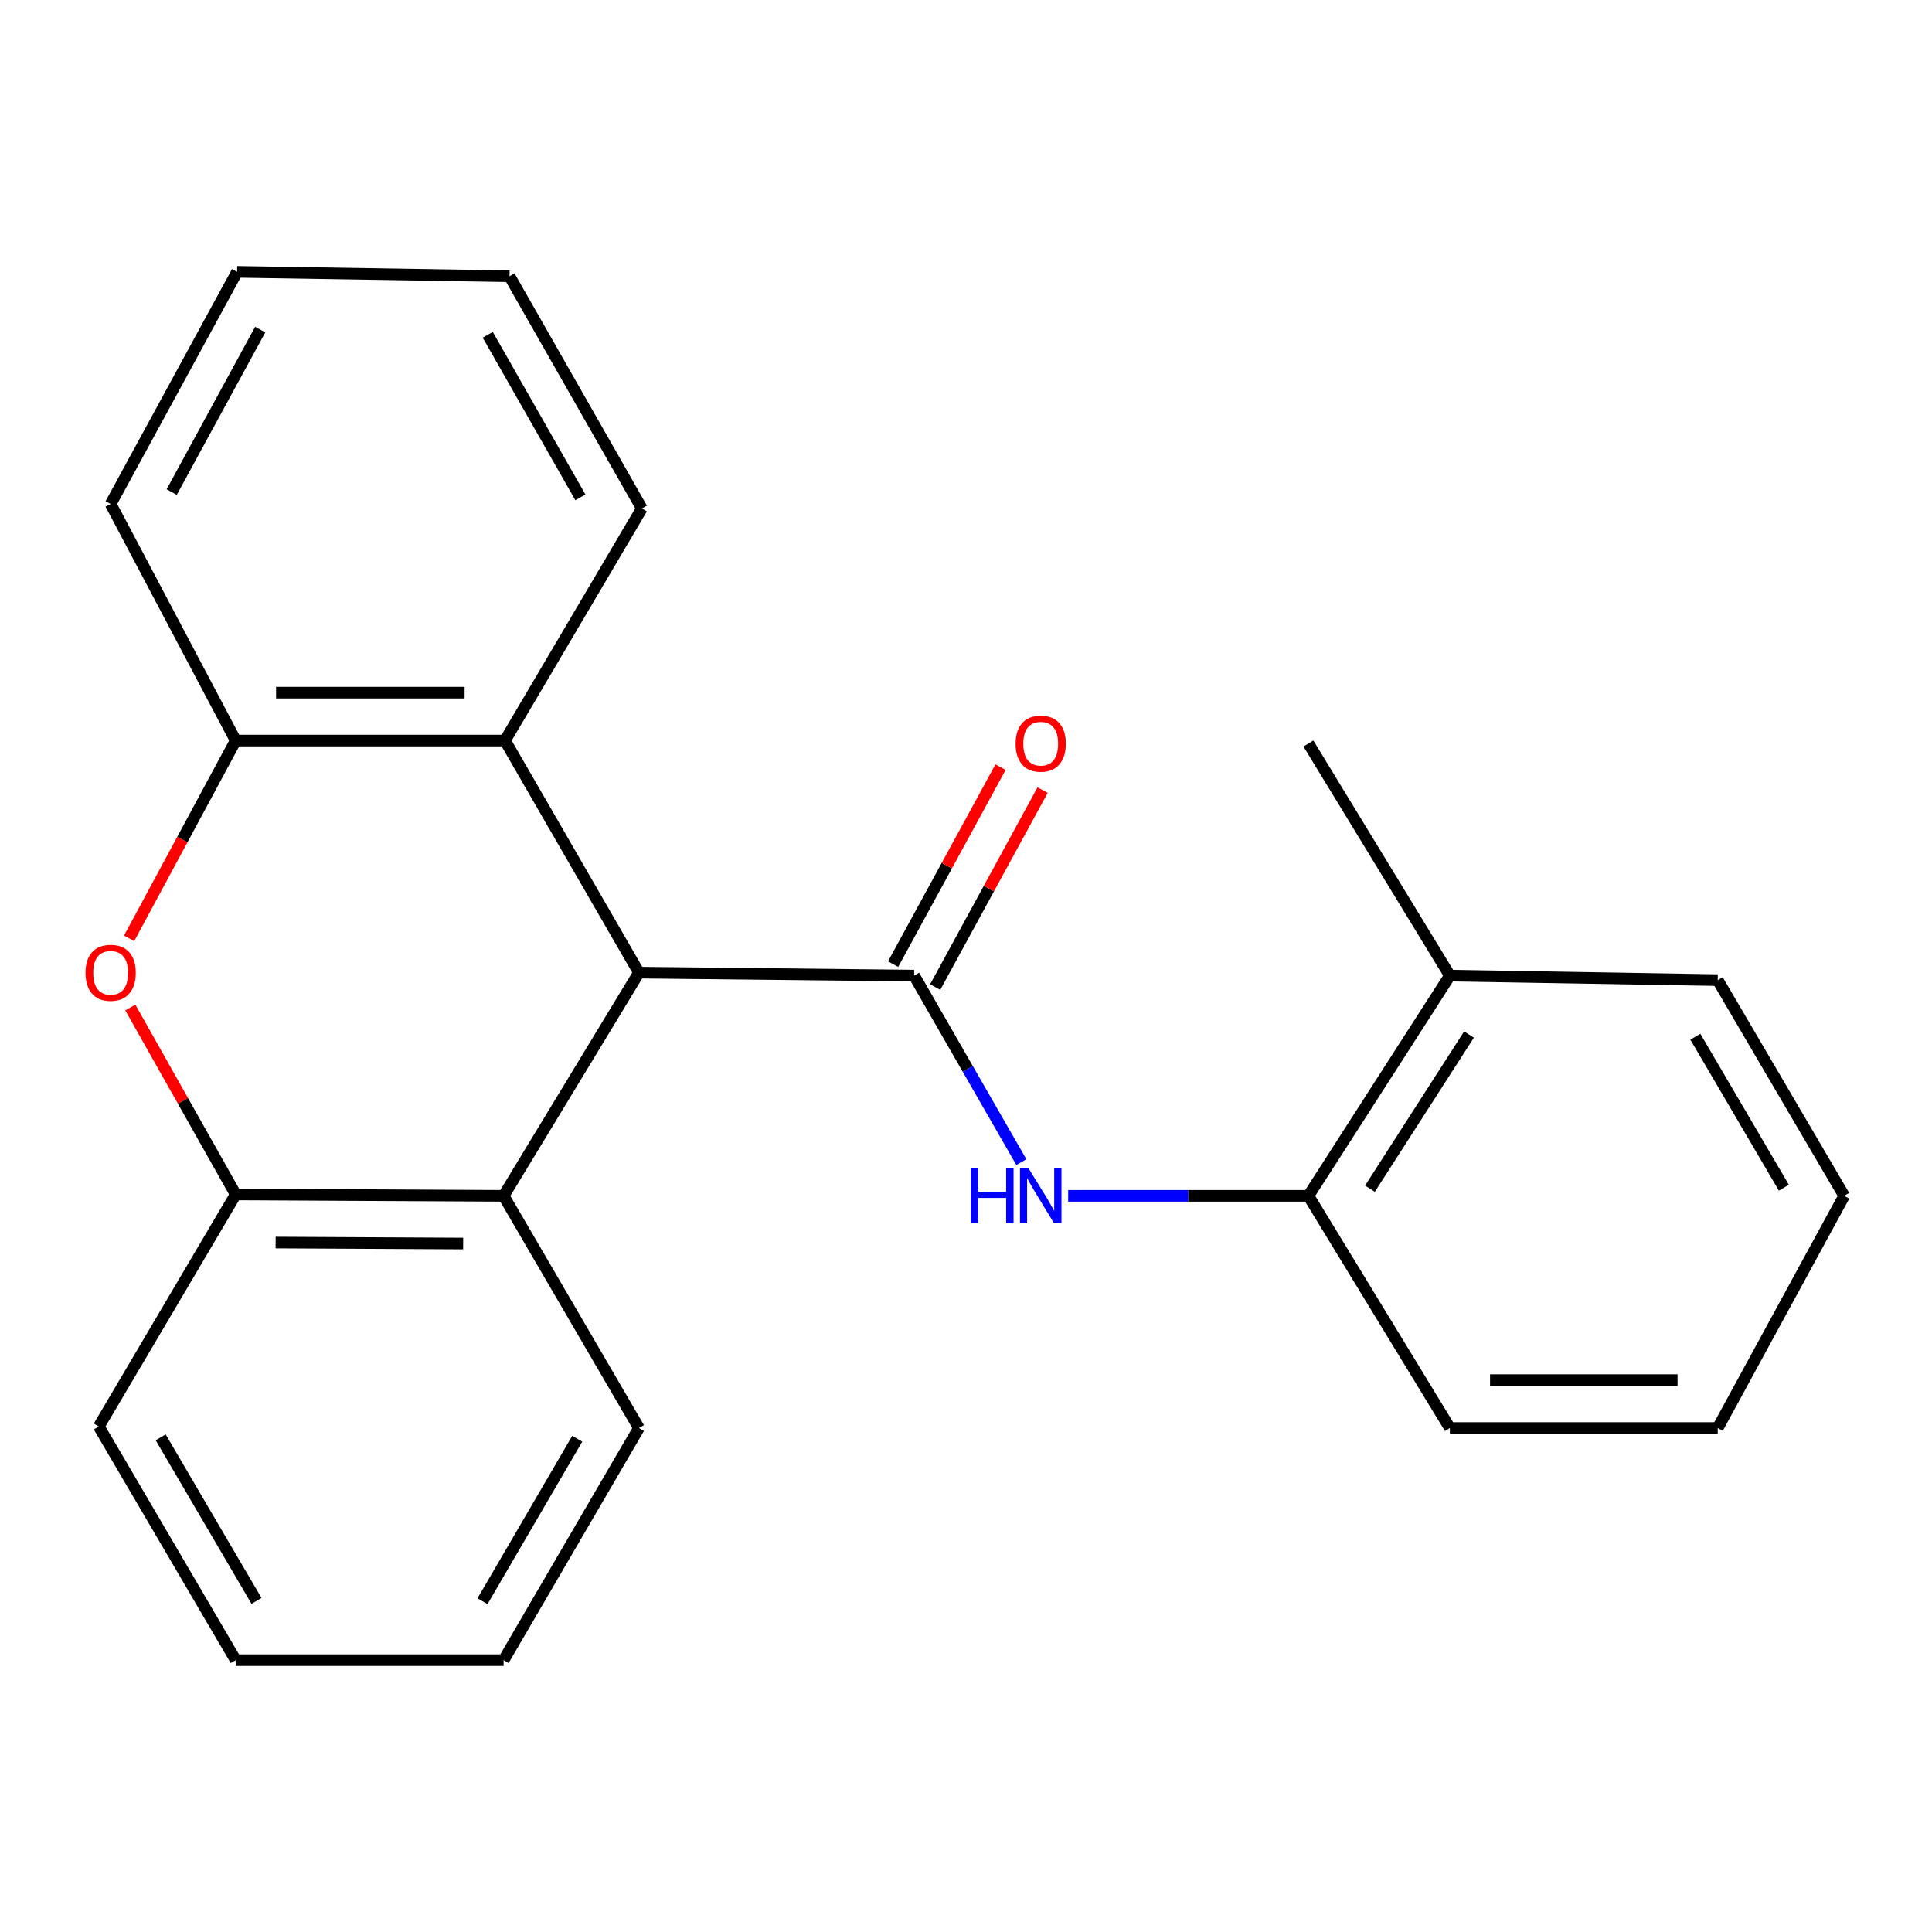 <?xml version='1.0' encoding='iso-8859-1'?>
<svg version='1.1' baseProfile='full'
              xmlns='http://www.w3.org/2000/svg'
                      xmlns:rdkit='http://www.rdkit.org/xml'
                      xmlns:xlink='http://www.w3.org/1999/xlink'
                  xml:space='preserve'
width='1000px' height='1000px' viewBox='0 0 1000 1000'>
<!-- END OF HEADER -->
<rect style='opacity:1.0;fill:#FFFFFF;stroke:none' width='1000' height='1000' x='0' y='0'> </rect>
<path class='bond-0' d='M 473.154,504.974 L 330.715,503.431' style='fill:none;fill-rule:evenodd;stroke:#000000;stroke-width:6px;stroke-linecap:butt;stroke-linejoin:miter;stroke-opacity:1' />
<path class='bond-2' d='M 473.154,504.974 L 500.901,553.244' style='fill:none;fill-rule:evenodd;stroke:#000000;stroke-width:6px;stroke-linecap:butt;stroke-linejoin:miter;stroke-opacity:1' />
<path class='bond-2' d='M 500.901,553.244 L 528.648,601.513' style='fill:none;fill-rule:evenodd;stroke:#0000FF;stroke-width:6px;stroke-linecap:butt;stroke-linejoin:miter;stroke-opacity:1' />
<path class='bond-8' d='M 484.042,510.913 L 511.845,459.938' style='fill:none;fill-rule:evenodd;stroke:#000000;stroke-width:6px;stroke-linecap:butt;stroke-linejoin:miter;stroke-opacity:1' />
<path class='bond-8' d='M 511.845,459.938 L 539.648,408.963' style='fill:none;fill-rule:evenodd;stroke:#FF0000;stroke-width:6px;stroke-linecap:butt;stroke-linejoin:miter;stroke-opacity:1' />
<path class='bond-8' d='M 462.267,499.036 L 490.07,448.061' style='fill:none;fill-rule:evenodd;stroke:#000000;stroke-width:6px;stroke-linecap:butt;stroke-linejoin:miter;stroke-opacity:1' />
<path class='bond-8' d='M 490.07,448.061 L 517.873,397.086' style='fill:none;fill-rule:evenodd;stroke:#FF0000;stroke-width:6px;stroke-linecap:butt;stroke-linejoin:miter;stroke-opacity:1' />
<path class='bond-3' d='M 330.715,503.431 L 261.375,383.314' style='fill:none;fill-rule:evenodd;stroke:#000000;stroke-width:6px;stroke-linecap:butt;stroke-linejoin:miter;stroke-opacity:1' />
<path class='bond-4' d='M 330.715,503.431 L 260.659,618.959' style='fill:none;fill-rule:evenodd;stroke:#000000;stroke-width:6px;stroke-linecap:butt;stroke-linejoin:miter;stroke-opacity:1' />
<path class='bond-1' d='M 67.451,521.486 L 94.723,569.857' style='fill:none;fill-rule:evenodd;stroke:#FF0000;stroke-width:6px;stroke-linecap:butt;stroke-linejoin:miter;stroke-opacity:1' />
<path class='bond-1' d='M 94.723,569.857 L 121.995,618.229' style='fill:none;fill-rule:evenodd;stroke:#000000;stroke-width:6px;stroke-linecap:butt;stroke-linejoin:miter;stroke-opacity:1' />
<path class='bond-23' d='M 66.826,485.7 L 94.41,434.507' style='fill:none;fill-rule:evenodd;stroke:#FF0000;stroke-width:6px;stroke-linecap:butt;stroke-linejoin:miter;stroke-opacity:1' />
<path class='bond-23' d='M 94.41,434.507 L 121.995,383.314' style='fill:none;fill-rule:evenodd;stroke:#000000;stroke-width:6px;stroke-linecap:butt;stroke-linejoin:miter;stroke-opacity:1' />
<path class='bond-7' d='M 552.88,618.959 L 615.056,618.959' style='fill:none;fill-rule:evenodd;stroke:#0000FF;stroke-width:6px;stroke-linecap:butt;stroke-linejoin:miter;stroke-opacity:1' />
<path class='bond-7' d='M 615.056,618.959 L 677.231,618.959' style='fill:none;fill-rule:evenodd;stroke:#000000;stroke-width:6px;stroke-linecap:butt;stroke-linejoin:miter;stroke-opacity:1' />
<path class='bond-5' d='M 261.375,383.314 L 121.995,383.314' style='fill:none;fill-rule:evenodd;stroke:#000000;stroke-width:6px;stroke-linecap:butt;stroke-linejoin:miter;stroke-opacity:1' />
<path class='bond-5' d='M 240.468,358.511 L 142.902,358.511' style='fill:none;fill-rule:evenodd;stroke:#000000;stroke-width:6px;stroke-linecap:butt;stroke-linejoin:miter;stroke-opacity:1' />
<path class='bond-11' d='M 261.375,383.314 L 332.23,263.183' style='fill:none;fill-rule:evenodd;stroke:#000000;stroke-width:6px;stroke-linecap:butt;stroke-linejoin:miter;stroke-opacity:1' />
<path class='bond-6' d='M 260.659,618.959 L 121.995,618.229' style='fill:none;fill-rule:evenodd;stroke:#000000;stroke-width:6px;stroke-linecap:butt;stroke-linejoin:miter;stroke-opacity:1' />
<path class='bond-6' d='M 239.729,643.653 L 142.664,643.142' style='fill:none;fill-rule:evenodd;stroke:#000000;stroke-width:6px;stroke-linecap:butt;stroke-linejoin:miter;stroke-opacity:1' />
<path class='bond-10' d='M 260.659,618.959 L 330.715,739.145' style='fill:none;fill-rule:evenodd;stroke:#000000;stroke-width:6px;stroke-linecap:butt;stroke-linejoin:miter;stroke-opacity:1' />
<path class='bond-12' d='M 121.995,383.314 L 57.272,260.855' style='fill:none;fill-rule:evenodd;stroke:#000000;stroke-width:6px;stroke-linecap:butt;stroke-linejoin:miter;stroke-opacity:1' />
<path class='bond-13' d='M 121.995,618.229 L 51.126,738.346' style='fill:none;fill-rule:evenodd;stroke:#000000;stroke-width:6px;stroke-linecap:butt;stroke-linejoin:miter;stroke-opacity:1' />
<path class='bond-9' d='M 677.231,618.959 L 750.456,504.974' style='fill:none;fill-rule:evenodd;stroke:#000000;stroke-width:6px;stroke-linecap:butt;stroke-linejoin:miter;stroke-opacity:1' />
<path class='bond-9' d='M 709.083,615.268 L 760.34,535.478' style='fill:none;fill-rule:evenodd;stroke:#000000;stroke-width:6px;stroke-linecap:butt;stroke-linejoin:miter;stroke-opacity:1' />
<path class='bond-14' d='M 677.231,618.959 L 750.456,739.145' style='fill:none;fill-rule:evenodd;stroke:#000000;stroke-width:6px;stroke-linecap:butt;stroke-linejoin:miter;stroke-opacity:1' />
<path class='bond-15' d='M 750.456,504.974 L 677.231,384.844' style='fill:none;fill-rule:evenodd;stroke:#000000;stroke-width:6px;stroke-linecap:butt;stroke-linejoin:miter;stroke-opacity:1' />
<path class='bond-16' d='M 750.456,504.974 L 889.092,507.317' style='fill:none;fill-rule:evenodd;stroke:#000000;stroke-width:6px;stroke-linecap:butt;stroke-linejoin:miter;stroke-opacity:1' />
<path class='bond-18' d='M 330.715,739.145 L 260.659,859.29' style='fill:none;fill-rule:evenodd;stroke:#000000;stroke-width:6px;stroke-linecap:butt;stroke-linejoin:miter;stroke-opacity:1' />
<path class='bond-18' d='M 298.779,744.673 L 249.74,828.774' style='fill:none;fill-rule:evenodd;stroke:#000000;stroke-width:6px;stroke-linecap:butt;stroke-linejoin:miter;stroke-opacity:1' />
<path class='bond-17' d='M 332.23,263.183 L 263.718,142.984' style='fill:none;fill-rule:evenodd;stroke:#000000;stroke-width:6px;stroke-linecap:butt;stroke-linejoin:miter;stroke-opacity:1' />
<path class='bond-17' d='M 300.405,257.436 L 252.446,173.296' style='fill:none;fill-rule:evenodd;stroke:#000000;stroke-width:6px;stroke-linecap:butt;stroke-linejoin:miter;stroke-opacity:1' />
<path class='bond-26' d='M 57.272,260.855 L 122.725,140.71' style='fill:none;fill-rule:evenodd;stroke:#000000;stroke-width:6px;stroke-linecap:butt;stroke-linejoin:miter;stroke-opacity:1' />
<path class='bond-26' d='M 88.871,254.699 L 134.688,170.598' style='fill:none;fill-rule:evenodd;stroke:#000000;stroke-width:6px;stroke-linecap:butt;stroke-linejoin:miter;stroke-opacity:1' />
<path class='bond-25' d='M 51.126,738.346 L 121.995,859.29' style='fill:none;fill-rule:evenodd;stroke:#000000;stroke-width:6px;stroke-linecap:butt;stroke-linejoin:miter;stroke-opacity:1' />
<path class='bond-25' d='M 83.156,743.948 L 132.764,828.609' style='fill:none;fill-rule:evenodd;stroke:#000000;stroke-width:6px;stroke-linecap:butt;stroke-linejoin:miter;stroke-opacity:1' />
<path class='bond-21' d='M 750.456,739.145 L 889.092,739.145' style='fill:none;fill-rule:evenodd;stroke:#000000;stroke-width:6px;stroke-linecap:butt;stroke-linejoin:miter;stroke-opacity:1' />
<path class='bond-21' d='M 771.251,714.342 L 868.297,714.342' style='fill:none;fill-rule:evenodd;stroke:#000000;stroke-width:6px;stroke-linecap:butt;stroke-linejoin:miter;stroke-opacity:1' />
<path class='bond-24' d='M 889.092,507.317 L 954.545,618.959' style='fill:none;fill-rule:evenodd;stroke:#000000;stroke-width:6px;stroke-linecap:butt;stroke-linejoin:miter;stroke-opacity:1' />
<path class='bond-24' d='M 877.513,536.608 L 923.33,614.758' style='fill:none;fill-rule:evenodd;stroke:#000000;stroke-width:6px;stroke-linecap:butt;stroke-linejoin:miter;stroke-opacity:1' />
<path class='bond-20' d='M 263.718,142.984 L 122.725,140.71' style='fill:none;fill-rule:evenodd;stroke:#000000;stroke-width:6px;stroke-linecap:butt;stroke-linejoin:miter;stroke-opacity:1' />
<path class='bond-19' d='M 260.659,859.29 L 121.995,859.29' style='fill:none;fill-rule:evenodd;stroke:#000000;stroke-width:6px;stroke-linecap:butt;stroke-linejoin:miter;stroke-opacity:1' />
<path class='bond-22' d='M 889.092,739.145 L 954.545,618.959' style='fill:none;fill-rule:evenodd;stroke:#000000;stroke-width:6px;stroke-linecap:butt;stroke-linejoin:miter;stroke-opacity:1' />
<path  class='atom-2' d='M 44.272 503.511
Q 44.272 496.711, 47.632 492.911
Q 50.992 489.111, 57.272 489.111
Q 63.552 489.111, 66.912 492.911
Q 70.272 496.711, 70.272 503.511
Q 70.272 510.391, 66.872 514.311
Q 63.472 518.191, 57.272 518.191
Q 51.032 518.191, 47.632 514.311
Q 44.272 510.431, 44.272 503.511
M 57.272 514.991
Q 61.592 514.991, 63.912 512.111
Q 66.272 509.191, 66.272 503.511
Q 66.272 497.951, 63.912 495.151
Q 61.592 492.311, 57.272 492.311
Q 52.952 492.311, 50.592 495.111
Q 48.272 497.911, 48.272 503.511
Q 48.272 509.231, 50.592 512.111
Q 52.952 514.991, 57.272 514.991
' fill='#FF0000'/>
<path  class='atom-3' d='M 502.457 604.799
L 506.297 604.799
L 506.297 616.839
L 520.777 616.839
L 520.777 604.799
L 524.617 604.799
L 524.617 633.119
L 520.777 633.119
L 520.777 620.039
L 506.297 620.039
L 506.297 633.119
L 502.457 633.119
L 502.457 604.799
' fill='#0000FF'/>
<path  class='atom-3' d='M 532.417 604.799
L 541.697 619.799
Q 542.617 621.279, 544.097 623.959
Q 545.577 626.639, 545.657 626.799
L 545.657 604.799
L 549.417 604.799
L 549.417 633.119
L 545.537 633.119
L 535.577 616.719
Q 534.417 614.799, 533.177 612.599
Q 531.977 610.399, 531.617 609.719
L 531.617 633.119
L 527.937 633.119
L 527.937 604.799
L 532.417 604.799
' fill='#0000FF'/>
<path  class='atom-9' d='M 525.677 384.924
Q 525.677 378.124, 529.037 374.324
Q 532.397 370.524, 538.677 370.524
Q 544.957 370.524, 548.317 374.324
Q 551.677 378.124, 551.677 384.924
Q 551.677 391.804, 548.277 395.724
Q 544.877 399.604, 538.677 399.604
Q 532.437 399.604, 529.037 395.724
Q 525.677 391.844, 525.677 384.924
M 538.677 396.404
Q 542.997 396.404, 545.317 393.524
Q 547.677 390.604, 547.677 384.924
Q 547.677 379.364, 545.317 376.564
Q 542.997 373.724, 538.677 373.724
Q 534.357 373.724, 531.997 376.524
Q 529.677 379.324, 529.677 384.924
Q 529.677 390.644, 531.997 393.524
Q 534.357 396.404, 538.677 396.404
' fill='#FF0000'/>
</svg>
